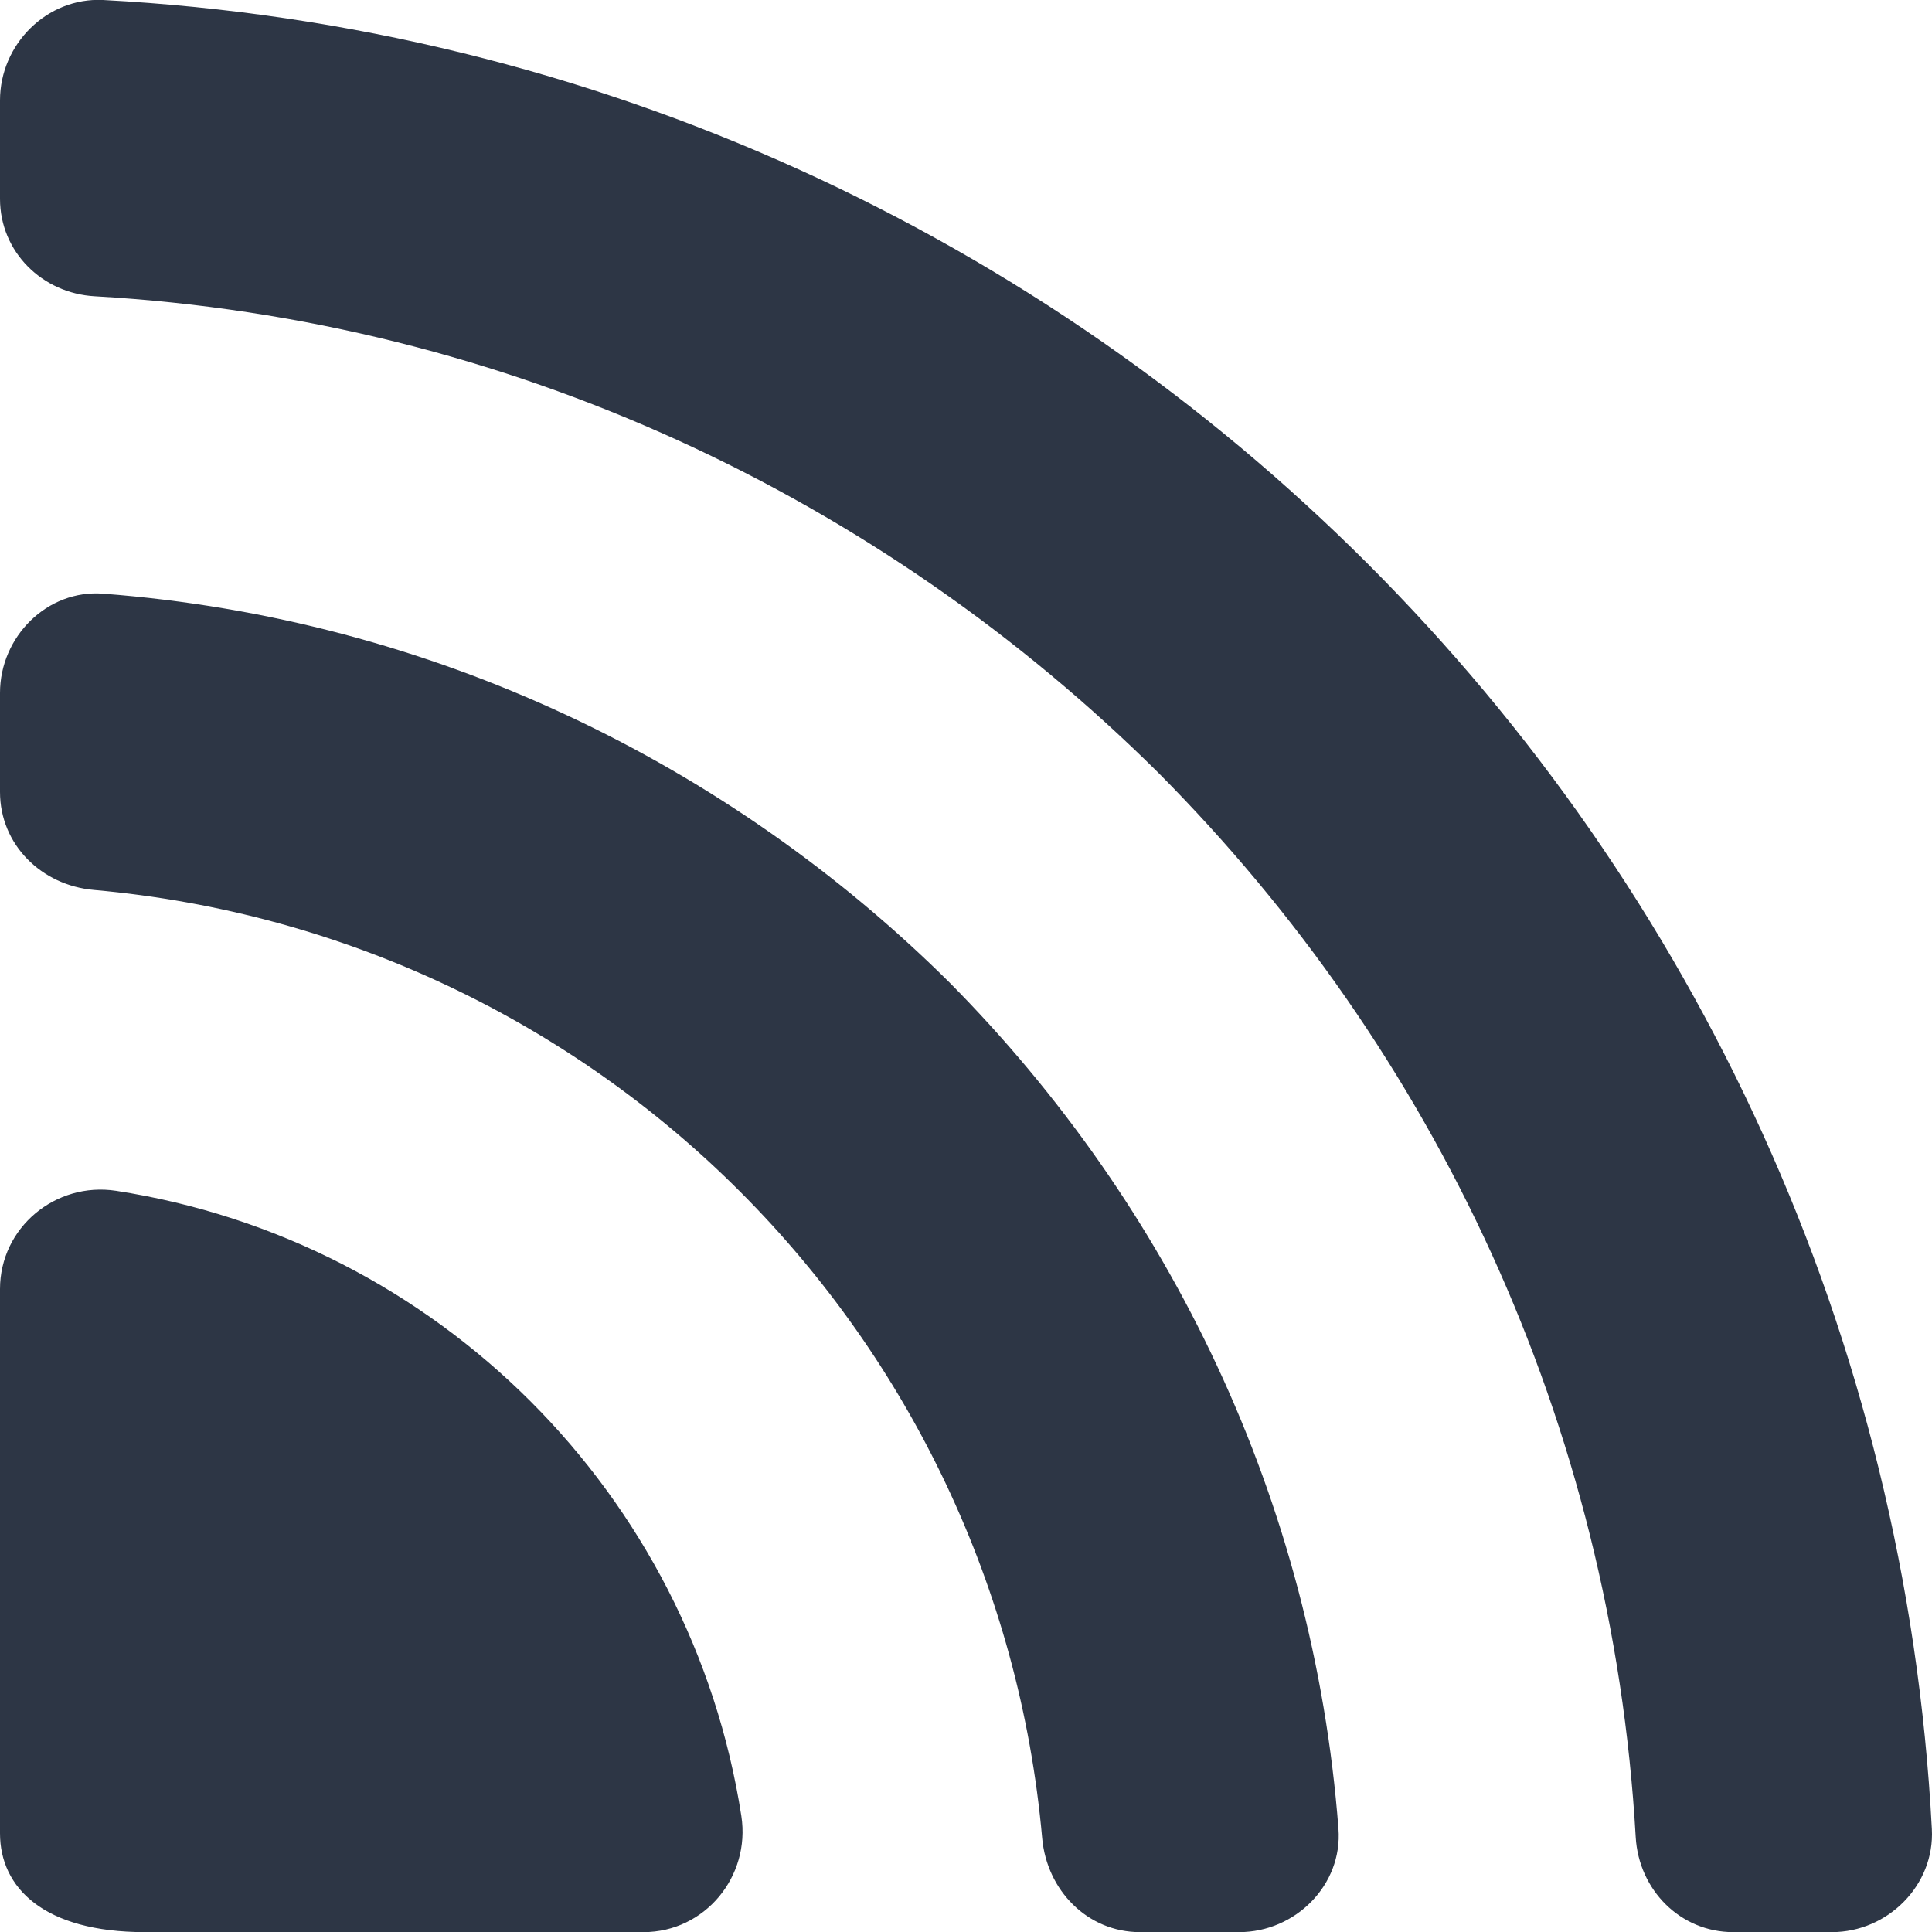 <?xml version="1.0" encoding="UTF-8"?> <svg xmlns="http://www.w3.org/2000/svg" width="14" height="14" viewBox="0 0 14 14" fill="none"><g id="Group 196"><path id="Vector" d="M9.913 4.087C7.545 1.718 4.326 0.189 0.747 0C0.34 -0.02 0 0.321 0 0.727V1.441C0 1.824 0.305 2.126 0.688 2.147C3.689 2.319 6.389 3.609 8.397 5.603C10.391 7.61 11.682 10.311 11.853 13.312C11.875 13.696 12.177 14.001 12.56 14.001H13.274C13.68 14.001 14.021 13.66 13.999 13.254C13.812 9.675 12.281 6.456 9.913 4.087ZM6.881 7.12C5.274 5.526 3.127 4.483 0.748 4.302C0.342 4.27 0 4.614 0 5.021V5.739C0 6.12 0.3 6.416 0.681 6.449C2.501 6.611 4.143 7.413 5.364 8.636C6.586 9.859 7.39 11.502 7.552 13.32C7.586 13.699 7.881 14.001 8.261 14.001H8.979C9.387 14.001 9.73 13.659 9.699 13.252C9.517 10.873 8.474 8.728 6.881 7.12ZM4.663 14.001H1.05C0.318 14.001 0 13.68 0 13.285V9.341C0 8.896 0.402 8.562 0.841 8.629C3.171 8.989 5.011 10.829 5.372 13.159C5.44 13.599 5.107 14.001 4.663 14.001Z" fill="#2D3645"></path></g></svg> 